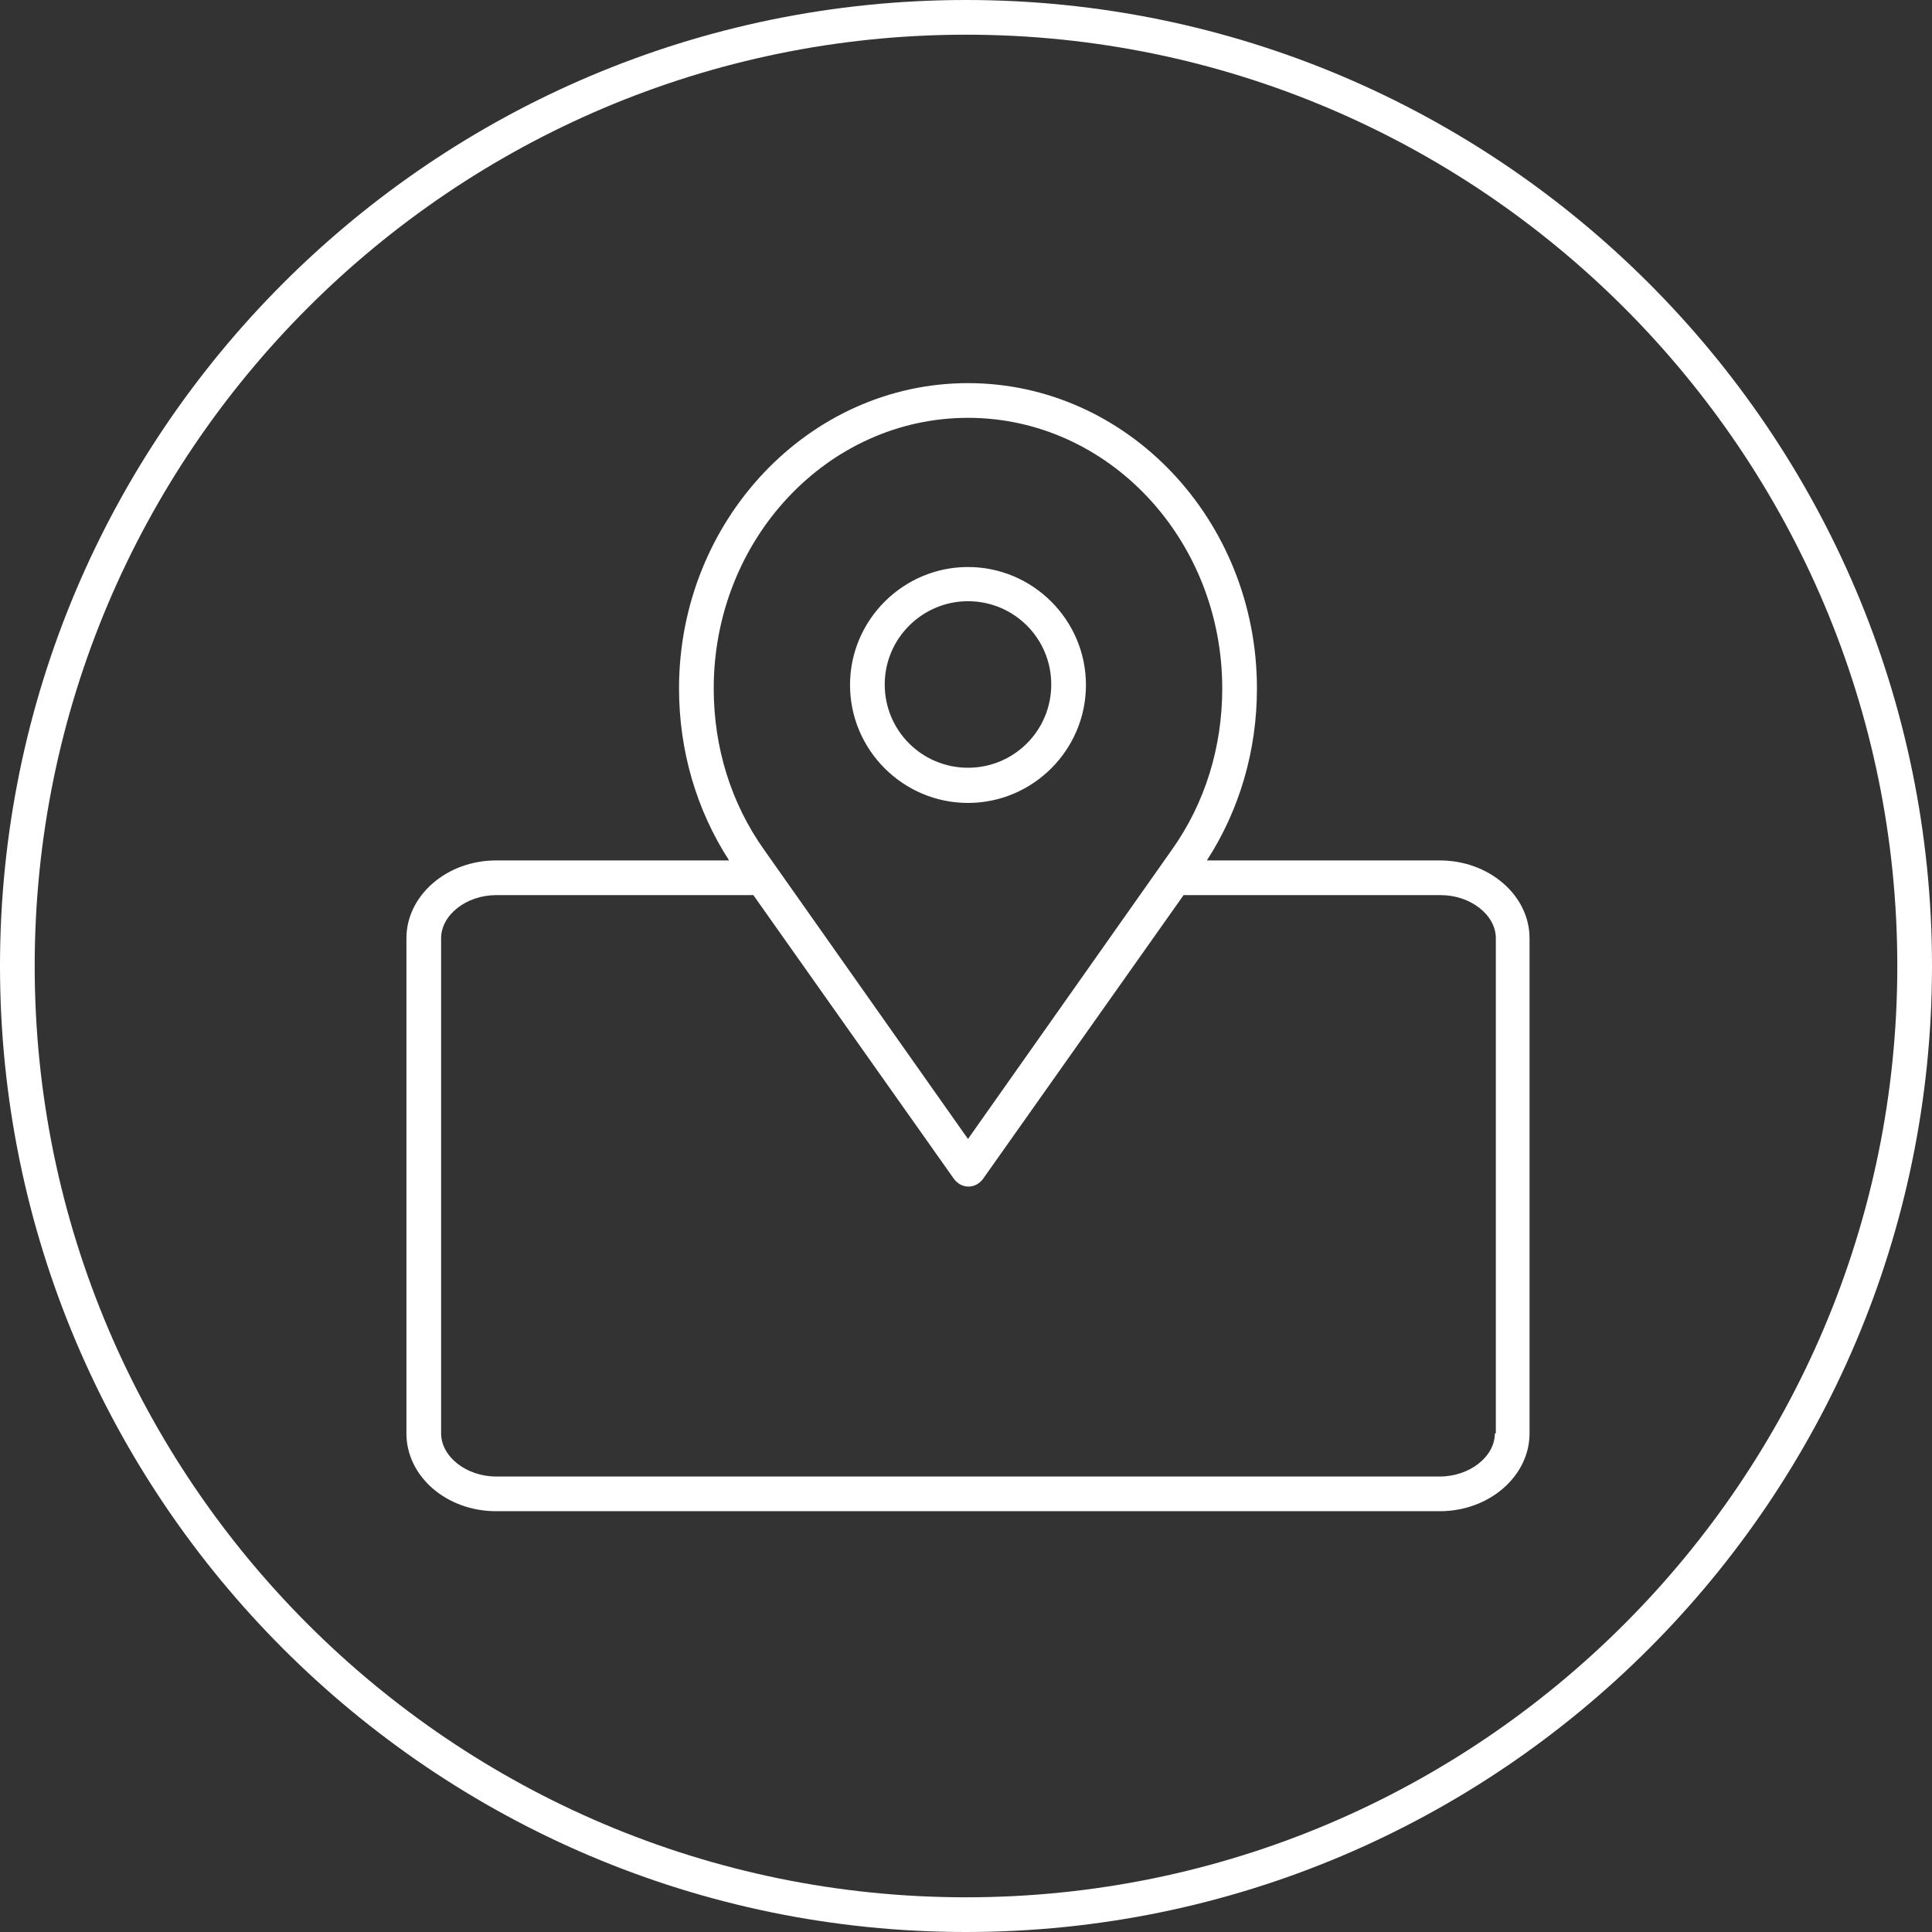 <?xml version="1.0" encoding="UTF-8" standalone="no"?><!-- Generator: Adobe Illustrator 23.0.1, SVG Export Plug-In . SVG Version: 6.00 Build 0)  --><svg xmlns="http://www.w3.org/2000/svg" enable-background="new 0 0 389.8 389.8" fill="#000000" id="Layer_1" version="1.1" viewBox="0 0 389.8 389.8" x="0px" xml:space="preserve" y="0px">
<rect x="0" y="0" width="389.8" height="389.8" fill="#333333" stroke="none"/>
<g id="change1_1"><path d="m194.9 0c-107.5 0-194.9 87.4-194.9 194.9s87.4 194.9 194.9 194.9 194.9-87.4 194.9-194.9c0-107.5-87.4-194.9-194.9-194.9zm0 382.8c-103.6 0-187.9-84.3-187.9-187.9s84.3-187.9 187.9-187.9 187.9 84.3 187.9 187.9c0 103.6-84.3 187.9-187.9 187.9zm0.4-220.8c13.1 0 23.8-10.7 23.8-23.8s-10.7-23.8-23.8-23.8-23.8 10.7-23.8 23.8 10.7 23.8 23.8 23.8zm0-40.7c9.3 0 16.8 7.5 16.8 16.8s-7.5 16.8-16.8 16.8-16.8-7.5-16.8-16.8 7.6-16.8 16.8-16.8zm95.2 52.3h-47c6.6-10.2 10.1-22.2 10.1-34.7 0-34-26.2-61.6-58.3-61.6s-58.3 27.7-58.3 61.6c0 12.5 3.5 24.5 10.1 34.7h-47c-10 0-18.1 7.1-18.1 15.7v99.9c0 8.7 8.1 15.7 18.1 15.7h190.4c10 0 18.1-7.1 18.1-15.7v-99.9c0-8.6-8.1-15.7-18.1-15.7zm-146.5-34.7c0-30.1 23-54.6 51.3-54.6s51.3 24.5 51.3 54.6c0 11.9-3.5 23.2-10.2 32.6l-41.1 58.3-41.1-58.3c-6.7-9.4-10.2-20.7-10.2-32.6zm157.6 150.3c0 4.7-5.1 8.7-11.1 8.7h-190.4c-6 0-11.1-4-11.1-8.7v-99.9c0-4.7 5.1-8.7 11.1-8.7h51.9l40.5 57.3c0.7 0.9 1.7 1.5 2.9 1.5s2.2-0.6 2.9-1.5l40.5-57.3h51.9c6 0 11.1 4 11.1 8.7v99.9z" fill="#ffffff"/></g>
</svg>